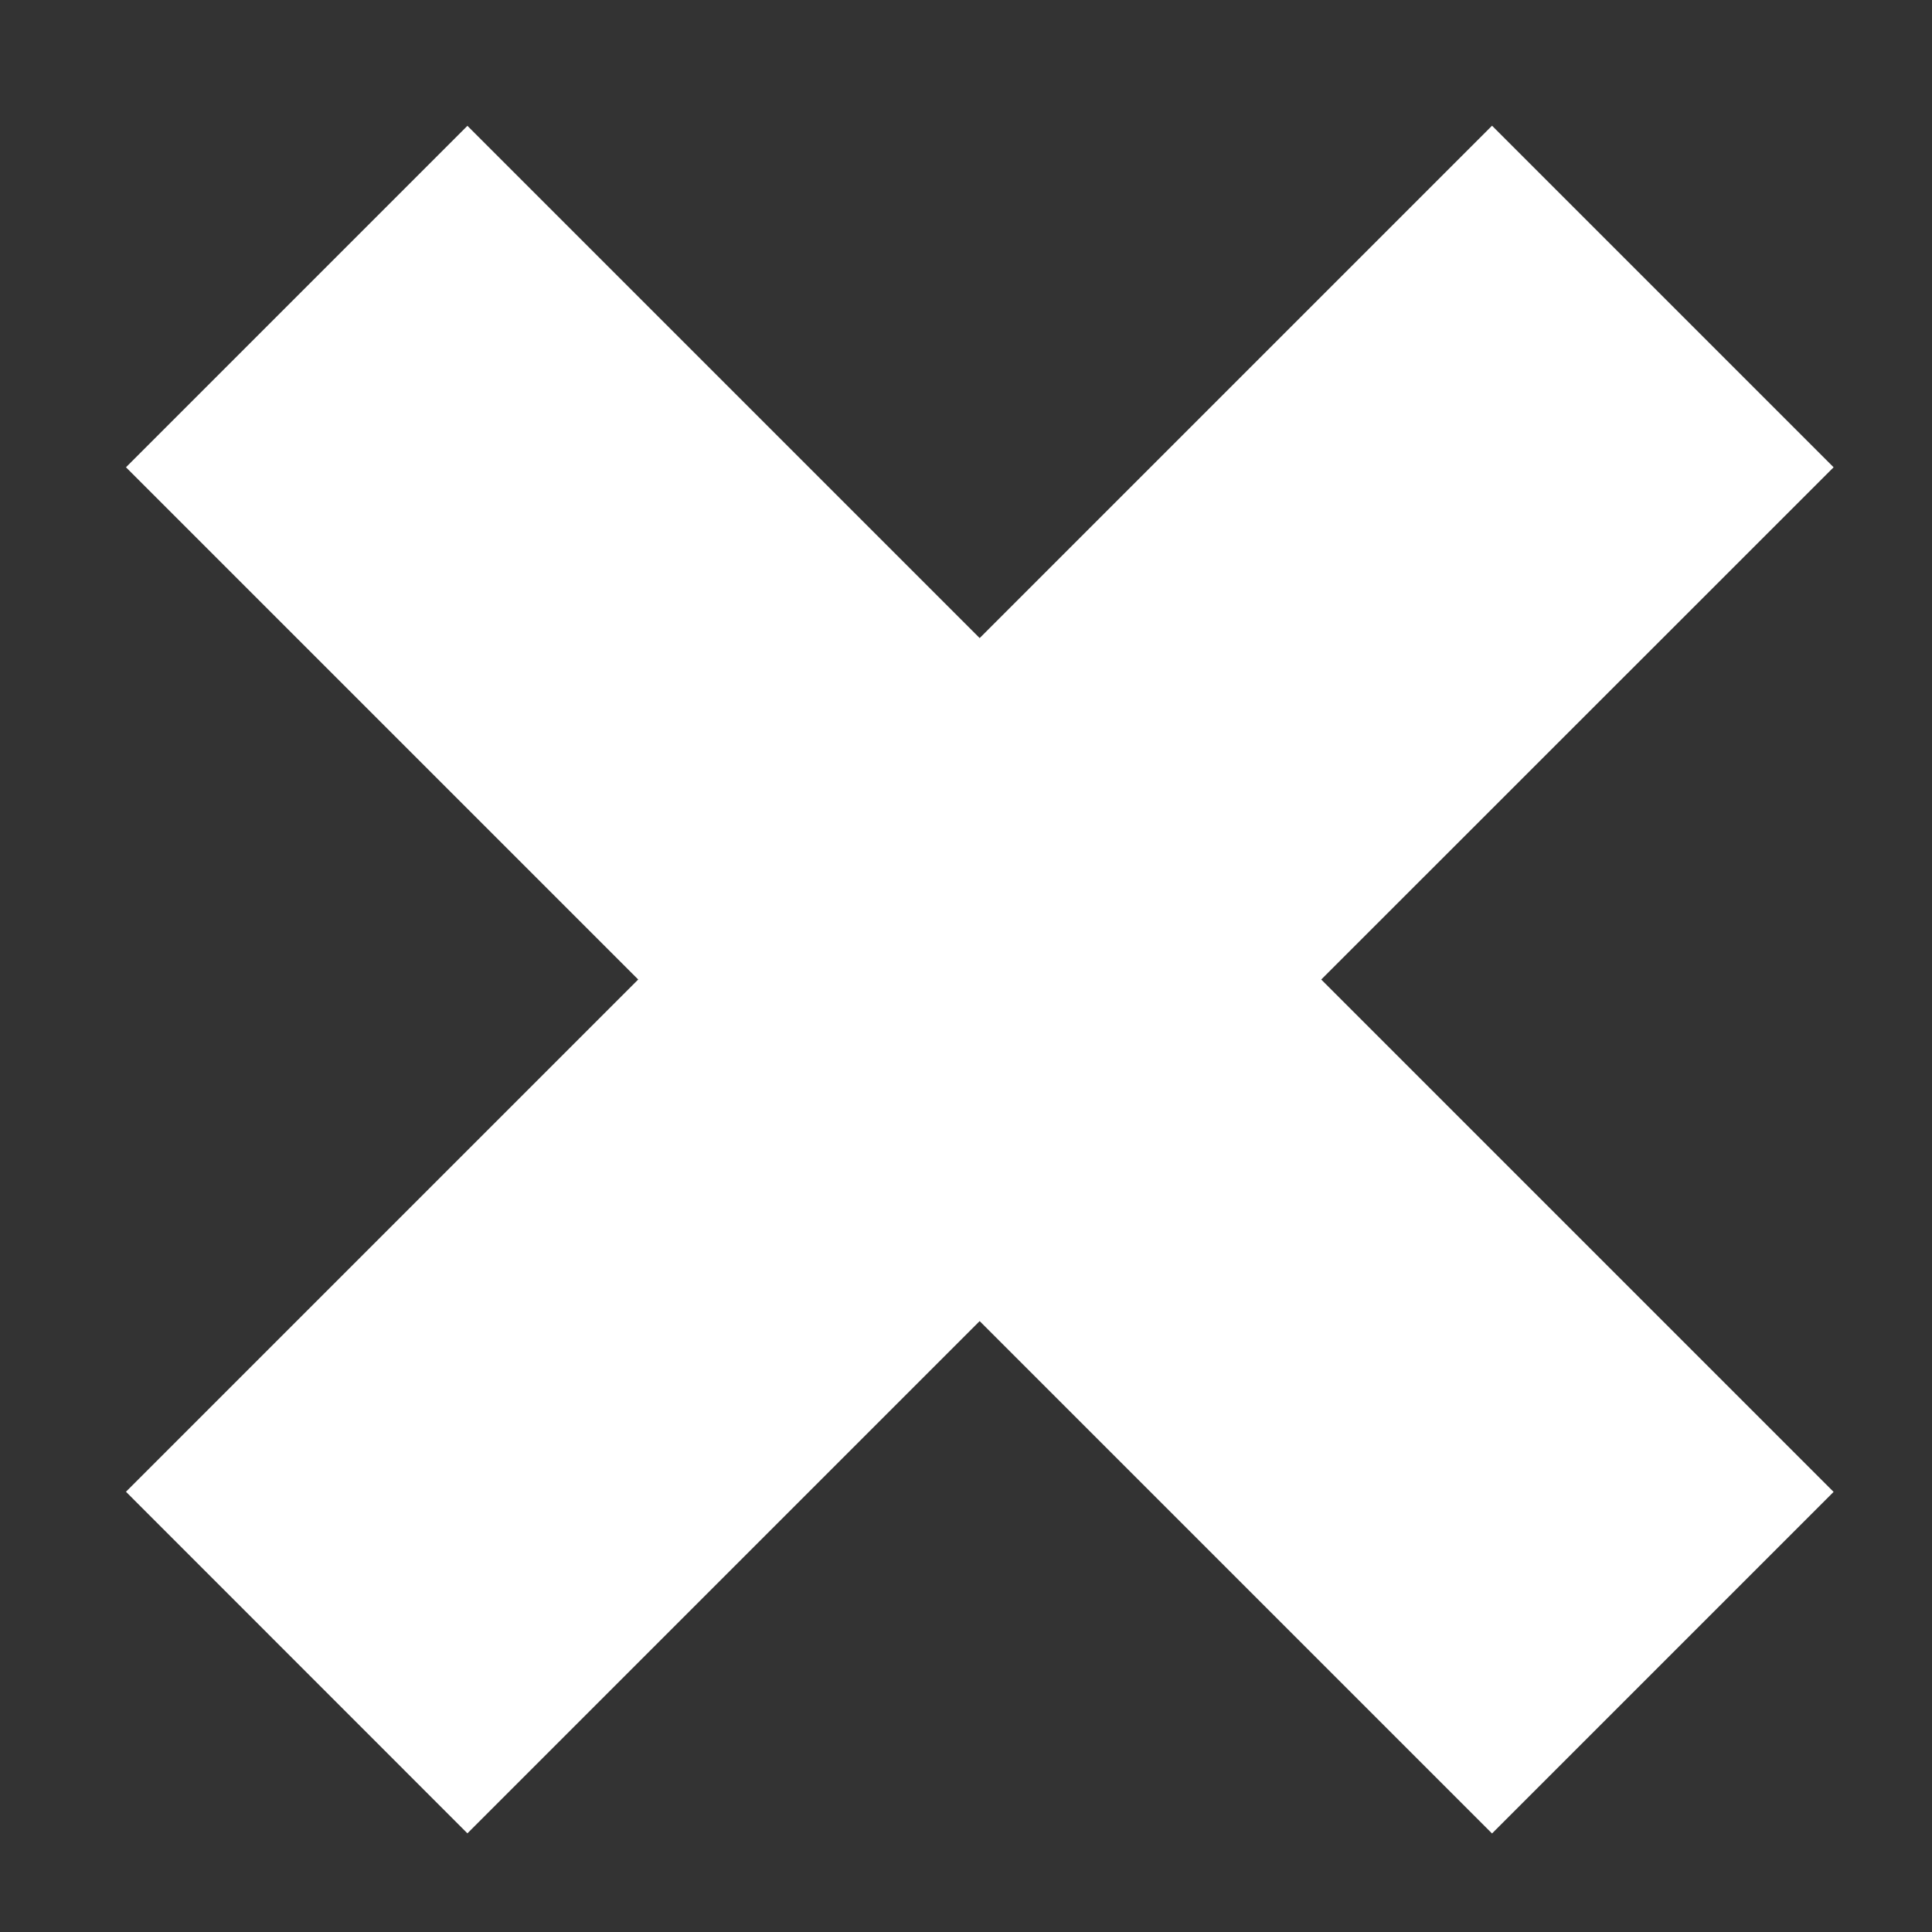 <svg width="15" height="15" viewBox="0 0 15 15" fill="none" xmlns="http://www.w3.org/2000/svg">
<rect x="0" y="0" width="15" height="15" fill="#333333" stroke="none"/>
<path fill-rule="evenodd" clip-rule="evenodd" d="M3.629 0.977L0.978 3.628L4.955 7.605L0.978 11.582L3.629 14.234L7.606 10.257L11.584 14.235L14.236 11.583L10.258 7.605L14.236 3.628L11.584 0.976L7.606 4.954L3.629 0.977Z" fill="white"/>
</svg>
